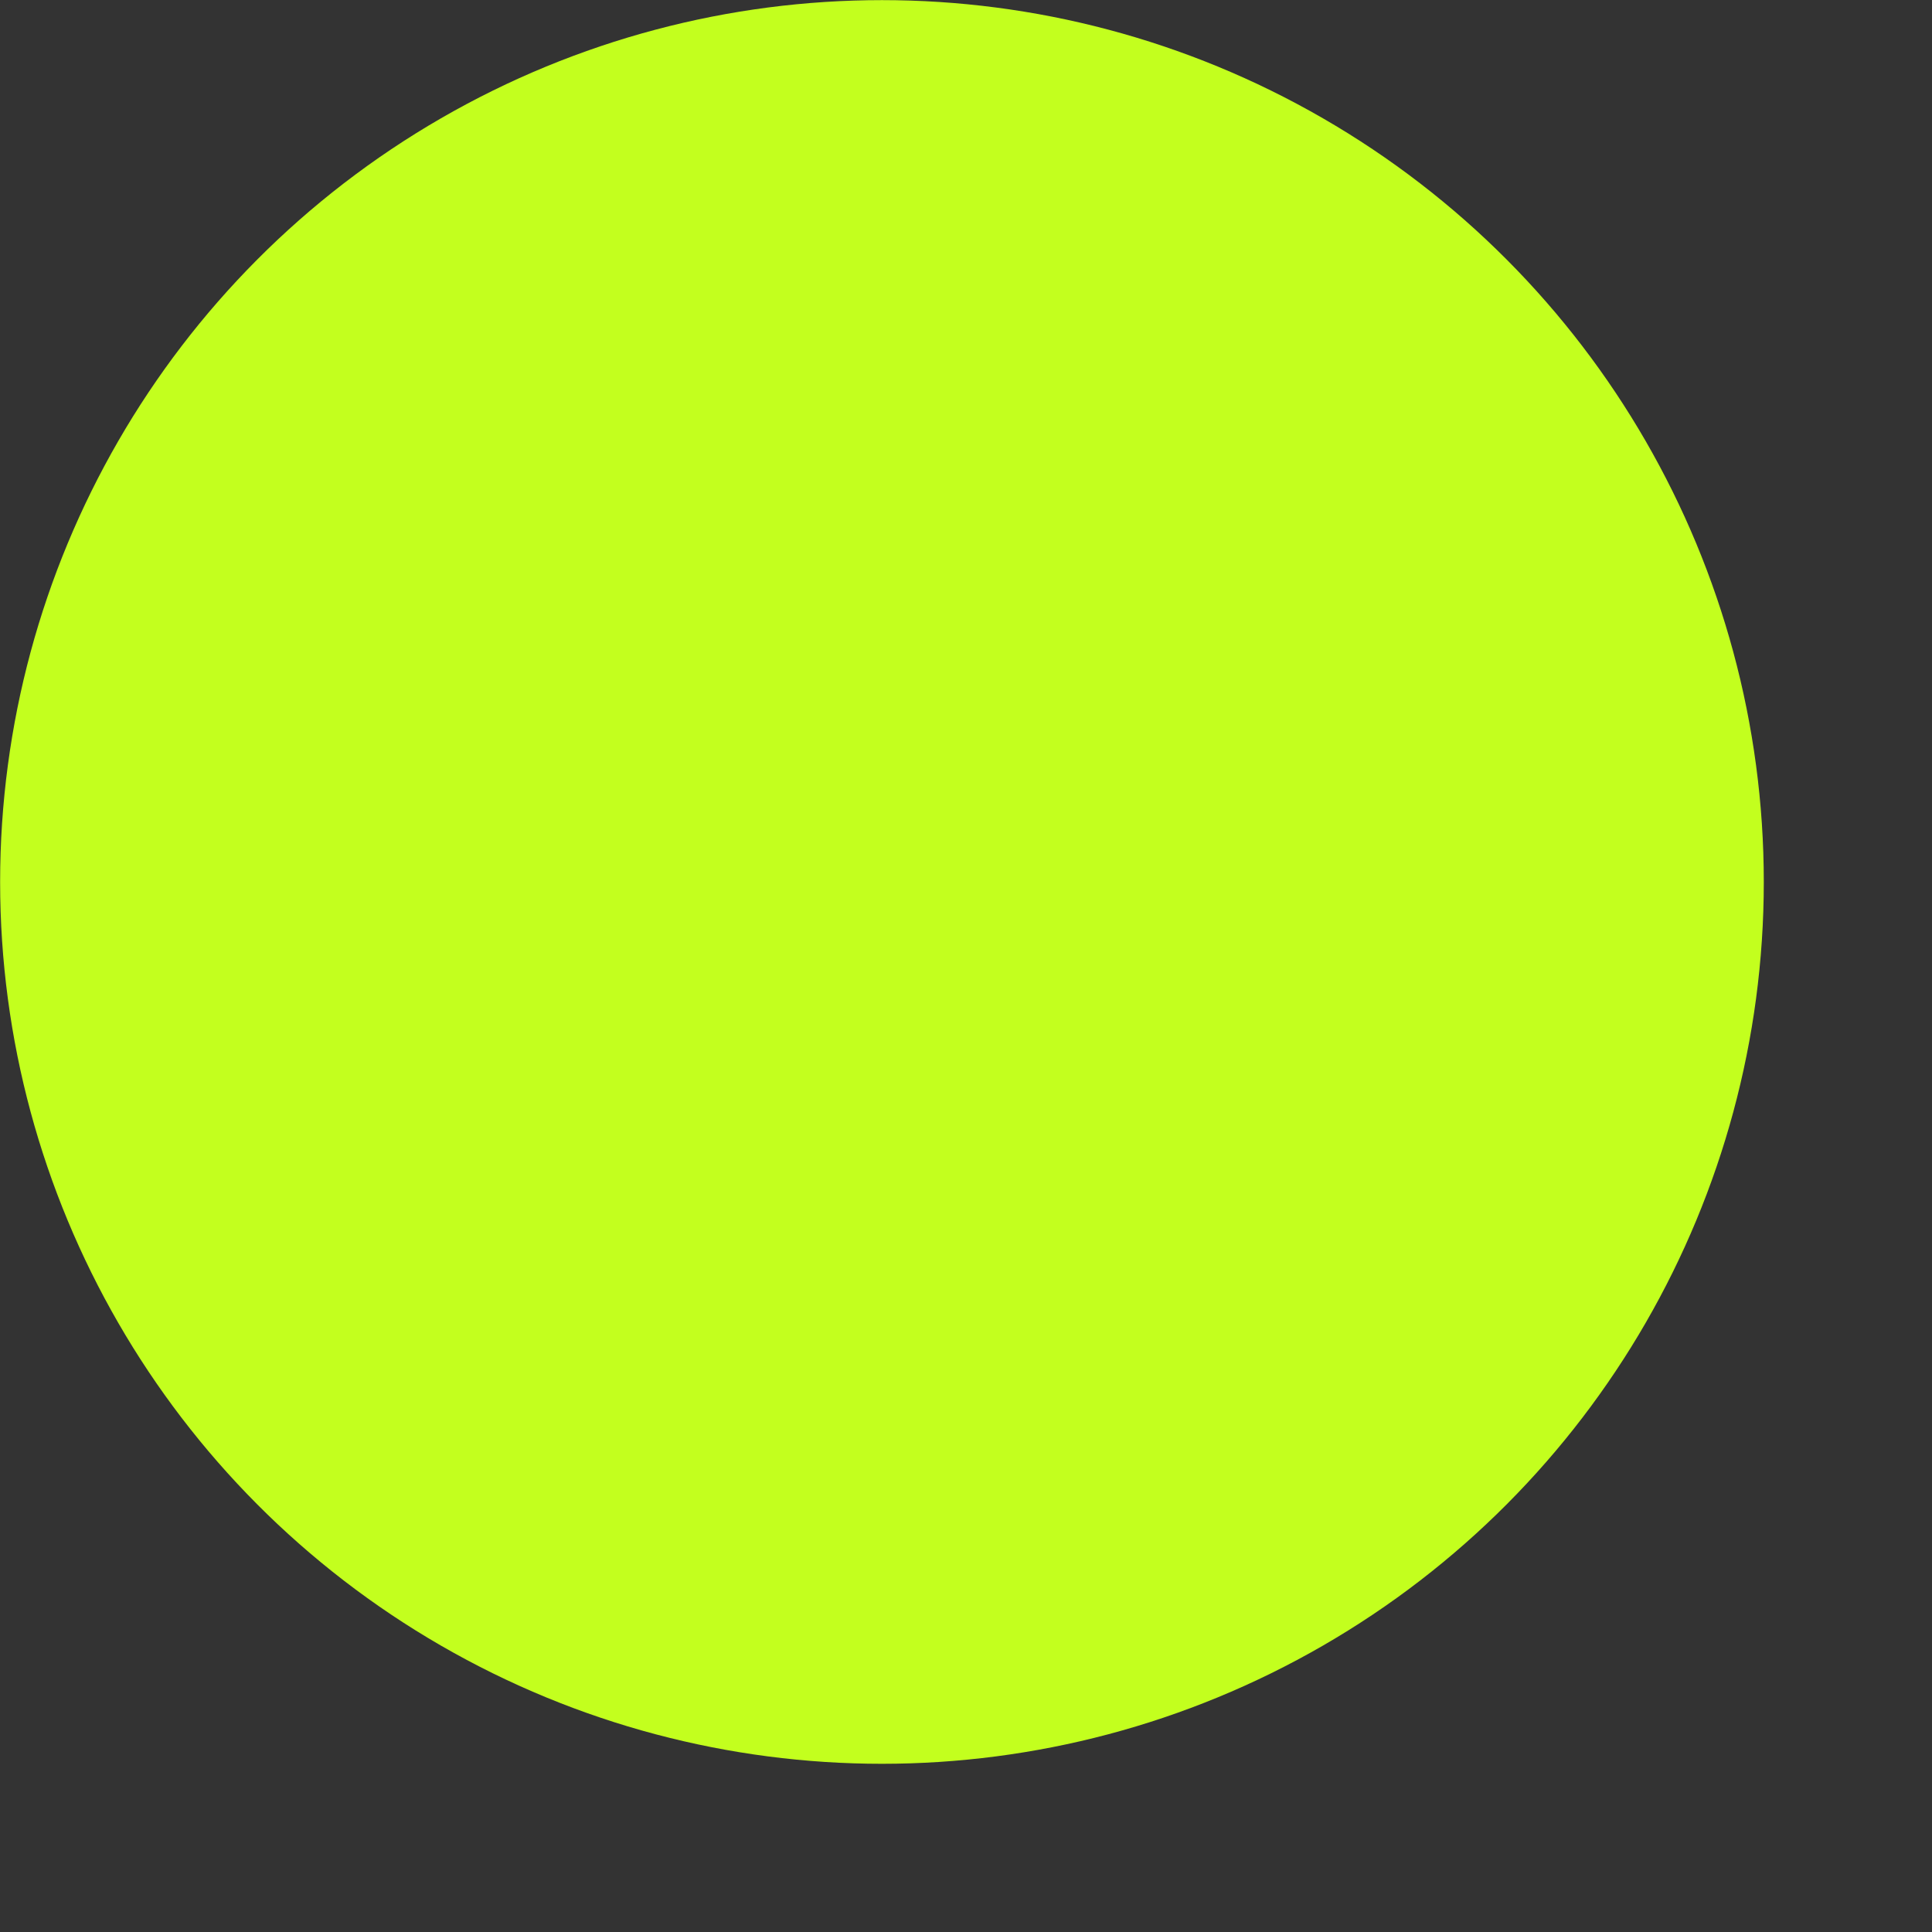 <?xml version="1.0" encoding="utf-8"?>
<svg xmlns="http://www.w3.org/2000/svg" fill="none" height="100%" overflow="visible" preserveAspectRatio="none" style="display: block;" viewBox="0 0 8 8" width="100%">
<rect x="0" y="0" width="8" height="8" fill="#333333" stroke="none"/>
<circle cx="3.652" cy="3.652" fill="#C3FF1E" id="Ellipse 9" r="3.16" stroke="#C3FF1E" stroke-width="0.983"/>
</svg>